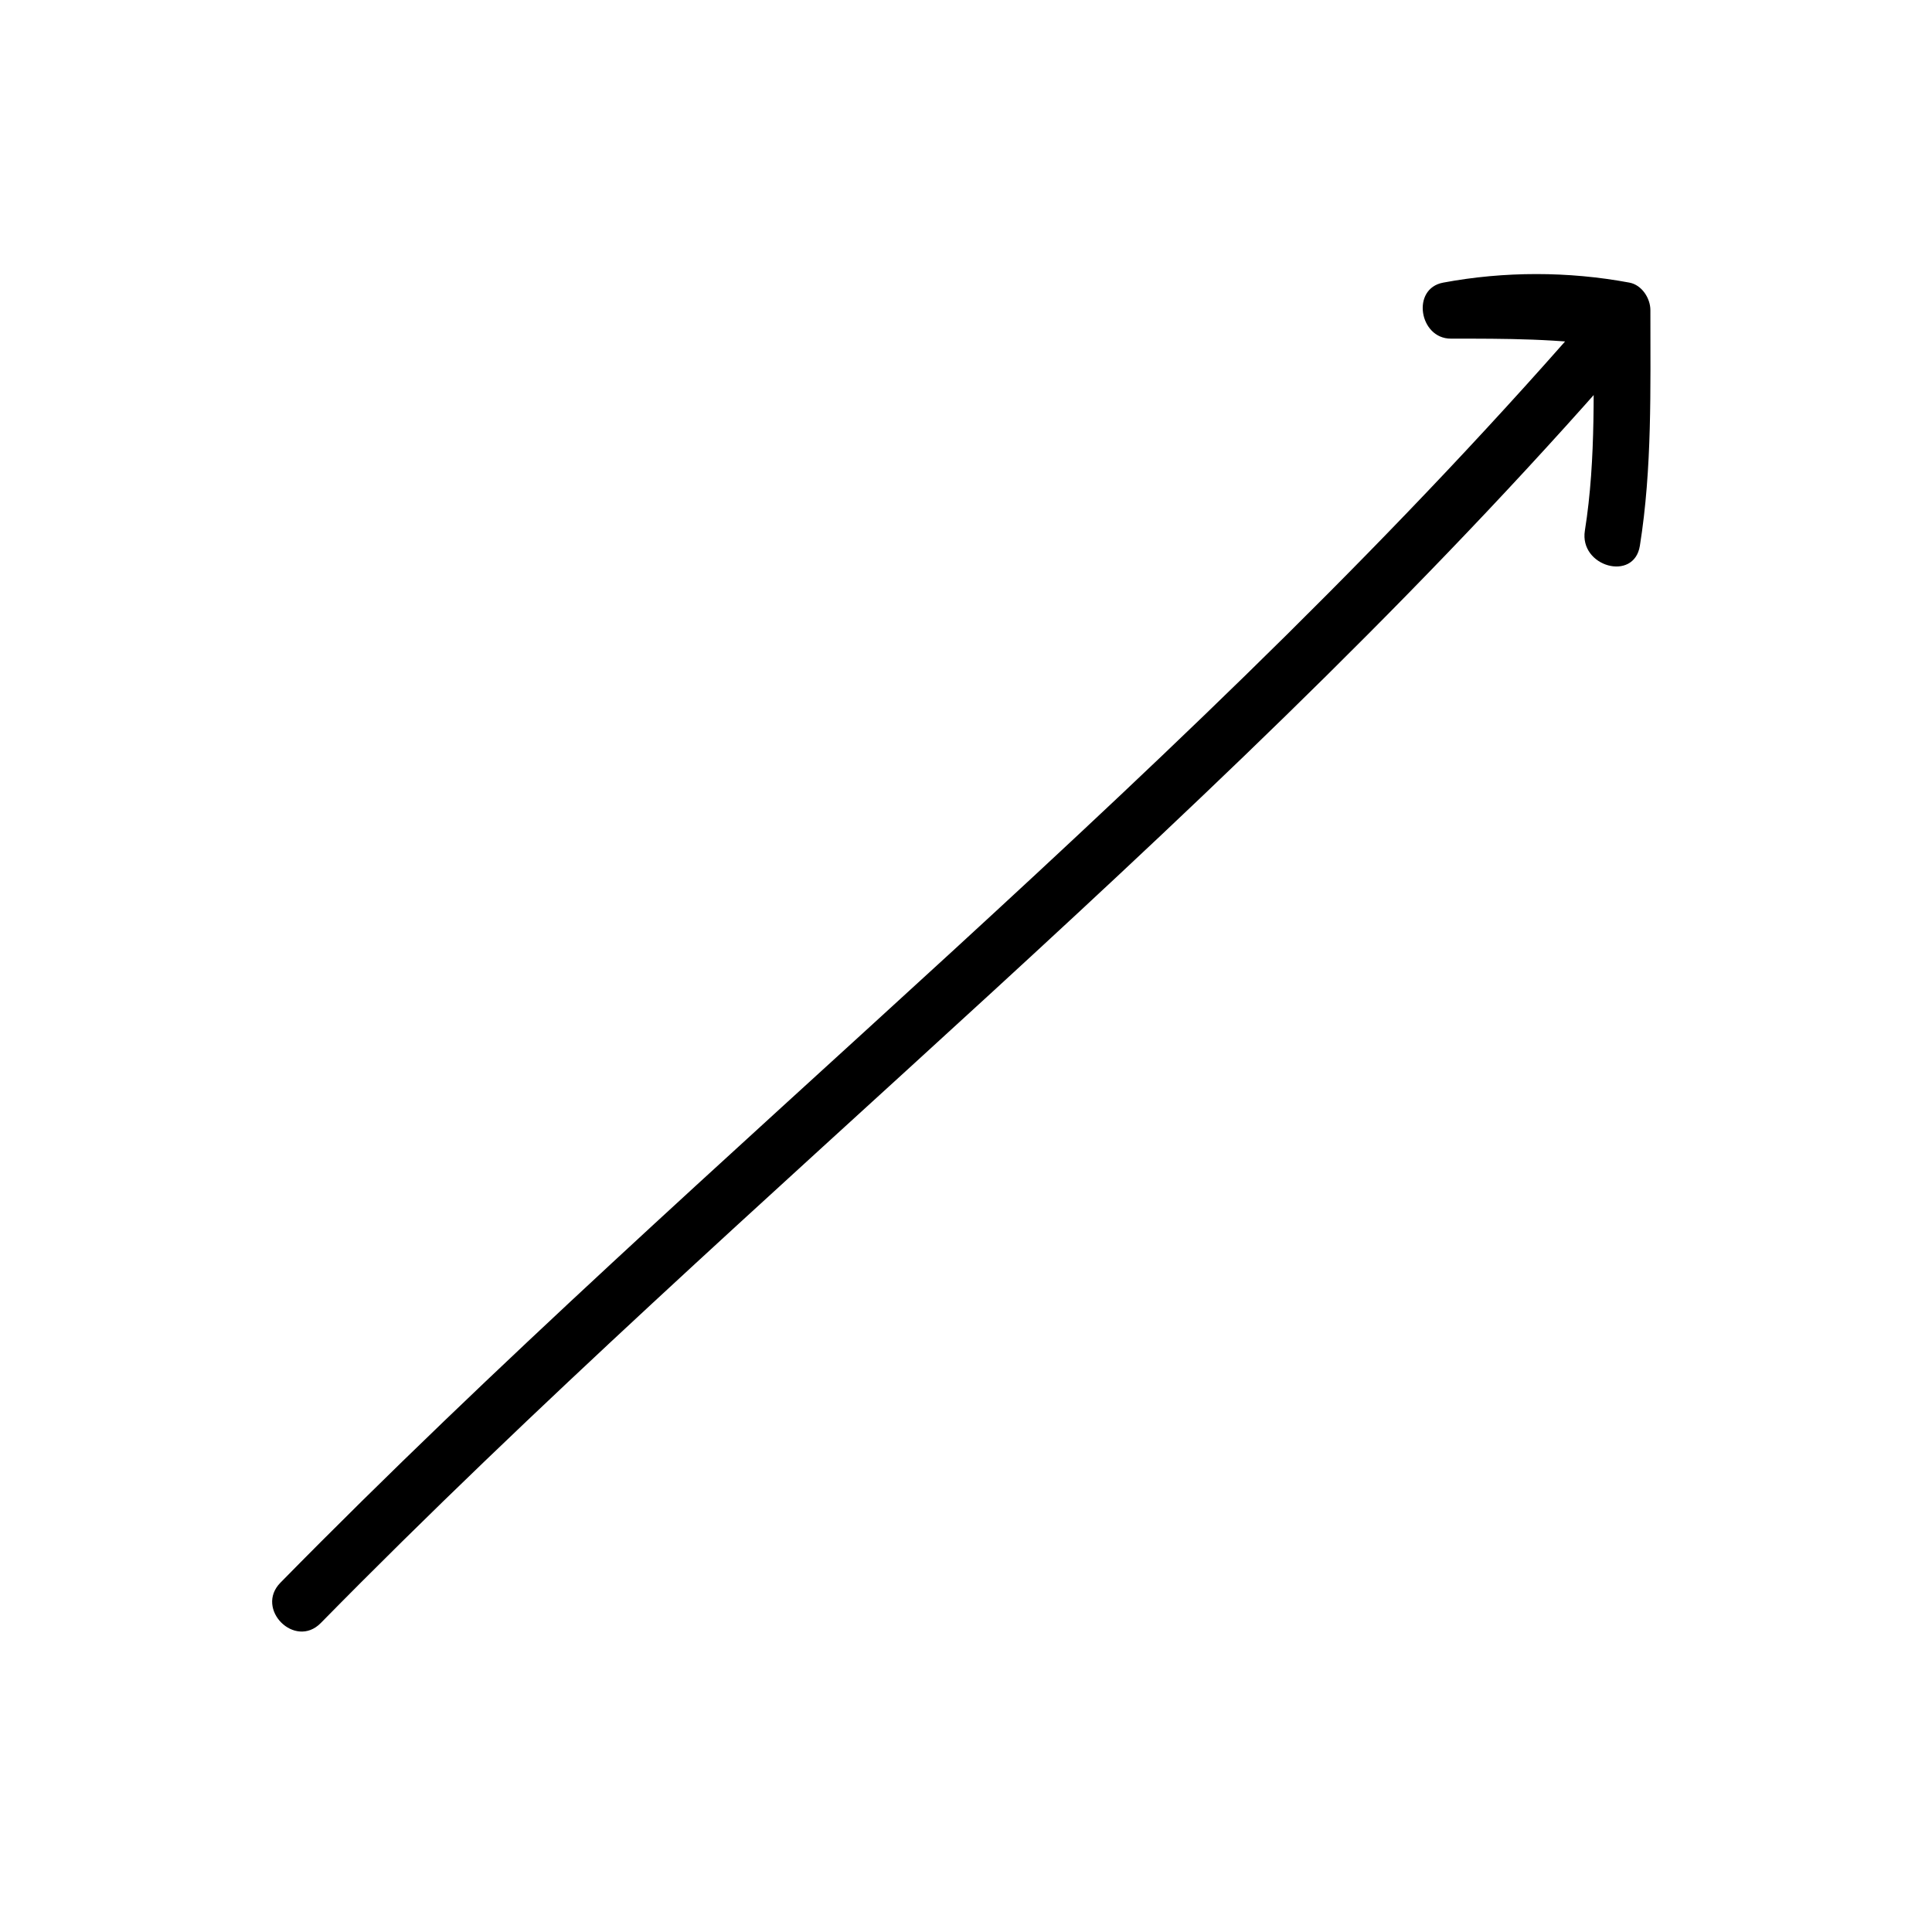 <?xml version="1.0" encoding="UTF-8"?>
<!-- The Best Svg Icon site in the world: iconSvg.co, Visit us! https://iconsvg.co -->
<svg fill="#000000" width="800px" height="800px" version="1.1" viewBox="144 144 512 512" xmlns="http://www.w3.org/2000/svg">
 <path d="m229.01 574.12c114.08-116.1 243.69-216.44 350.15-340.07 3.301-3.828 2.754-11.656-3.336-12.629-15.734-2.508-31.445-2.793-47.355-2.793 0.672 4.949 1.34 9.895 2.012 14.844 13.305-2.484 28.016-2.484 41.324 0-1.852-2.434-3.699-4.859-5.551-7.289-0.012 19.34 0.812 39.281-2.246 58.445-1.523 9.531 13.039 13.621 14.574 4.019 3.285-20.586 2.777-41.676 2.789-62.465 0-3.148-2.281-6.676-5.547-7.285-16.199-3.023-33.164-3.023-49.363 0-8.555 1.598-6.32 14.844 2.008 14.844 14.504 0 28.965-0.035 43.332 2.246-1.109-4.207-2.223-8.418-3.336-12.629-106.45 123.64-236.07 223.97-350.15 340.07-6.828 6.957 3.852 17.648 10.695 10.691z"/>
</svg>